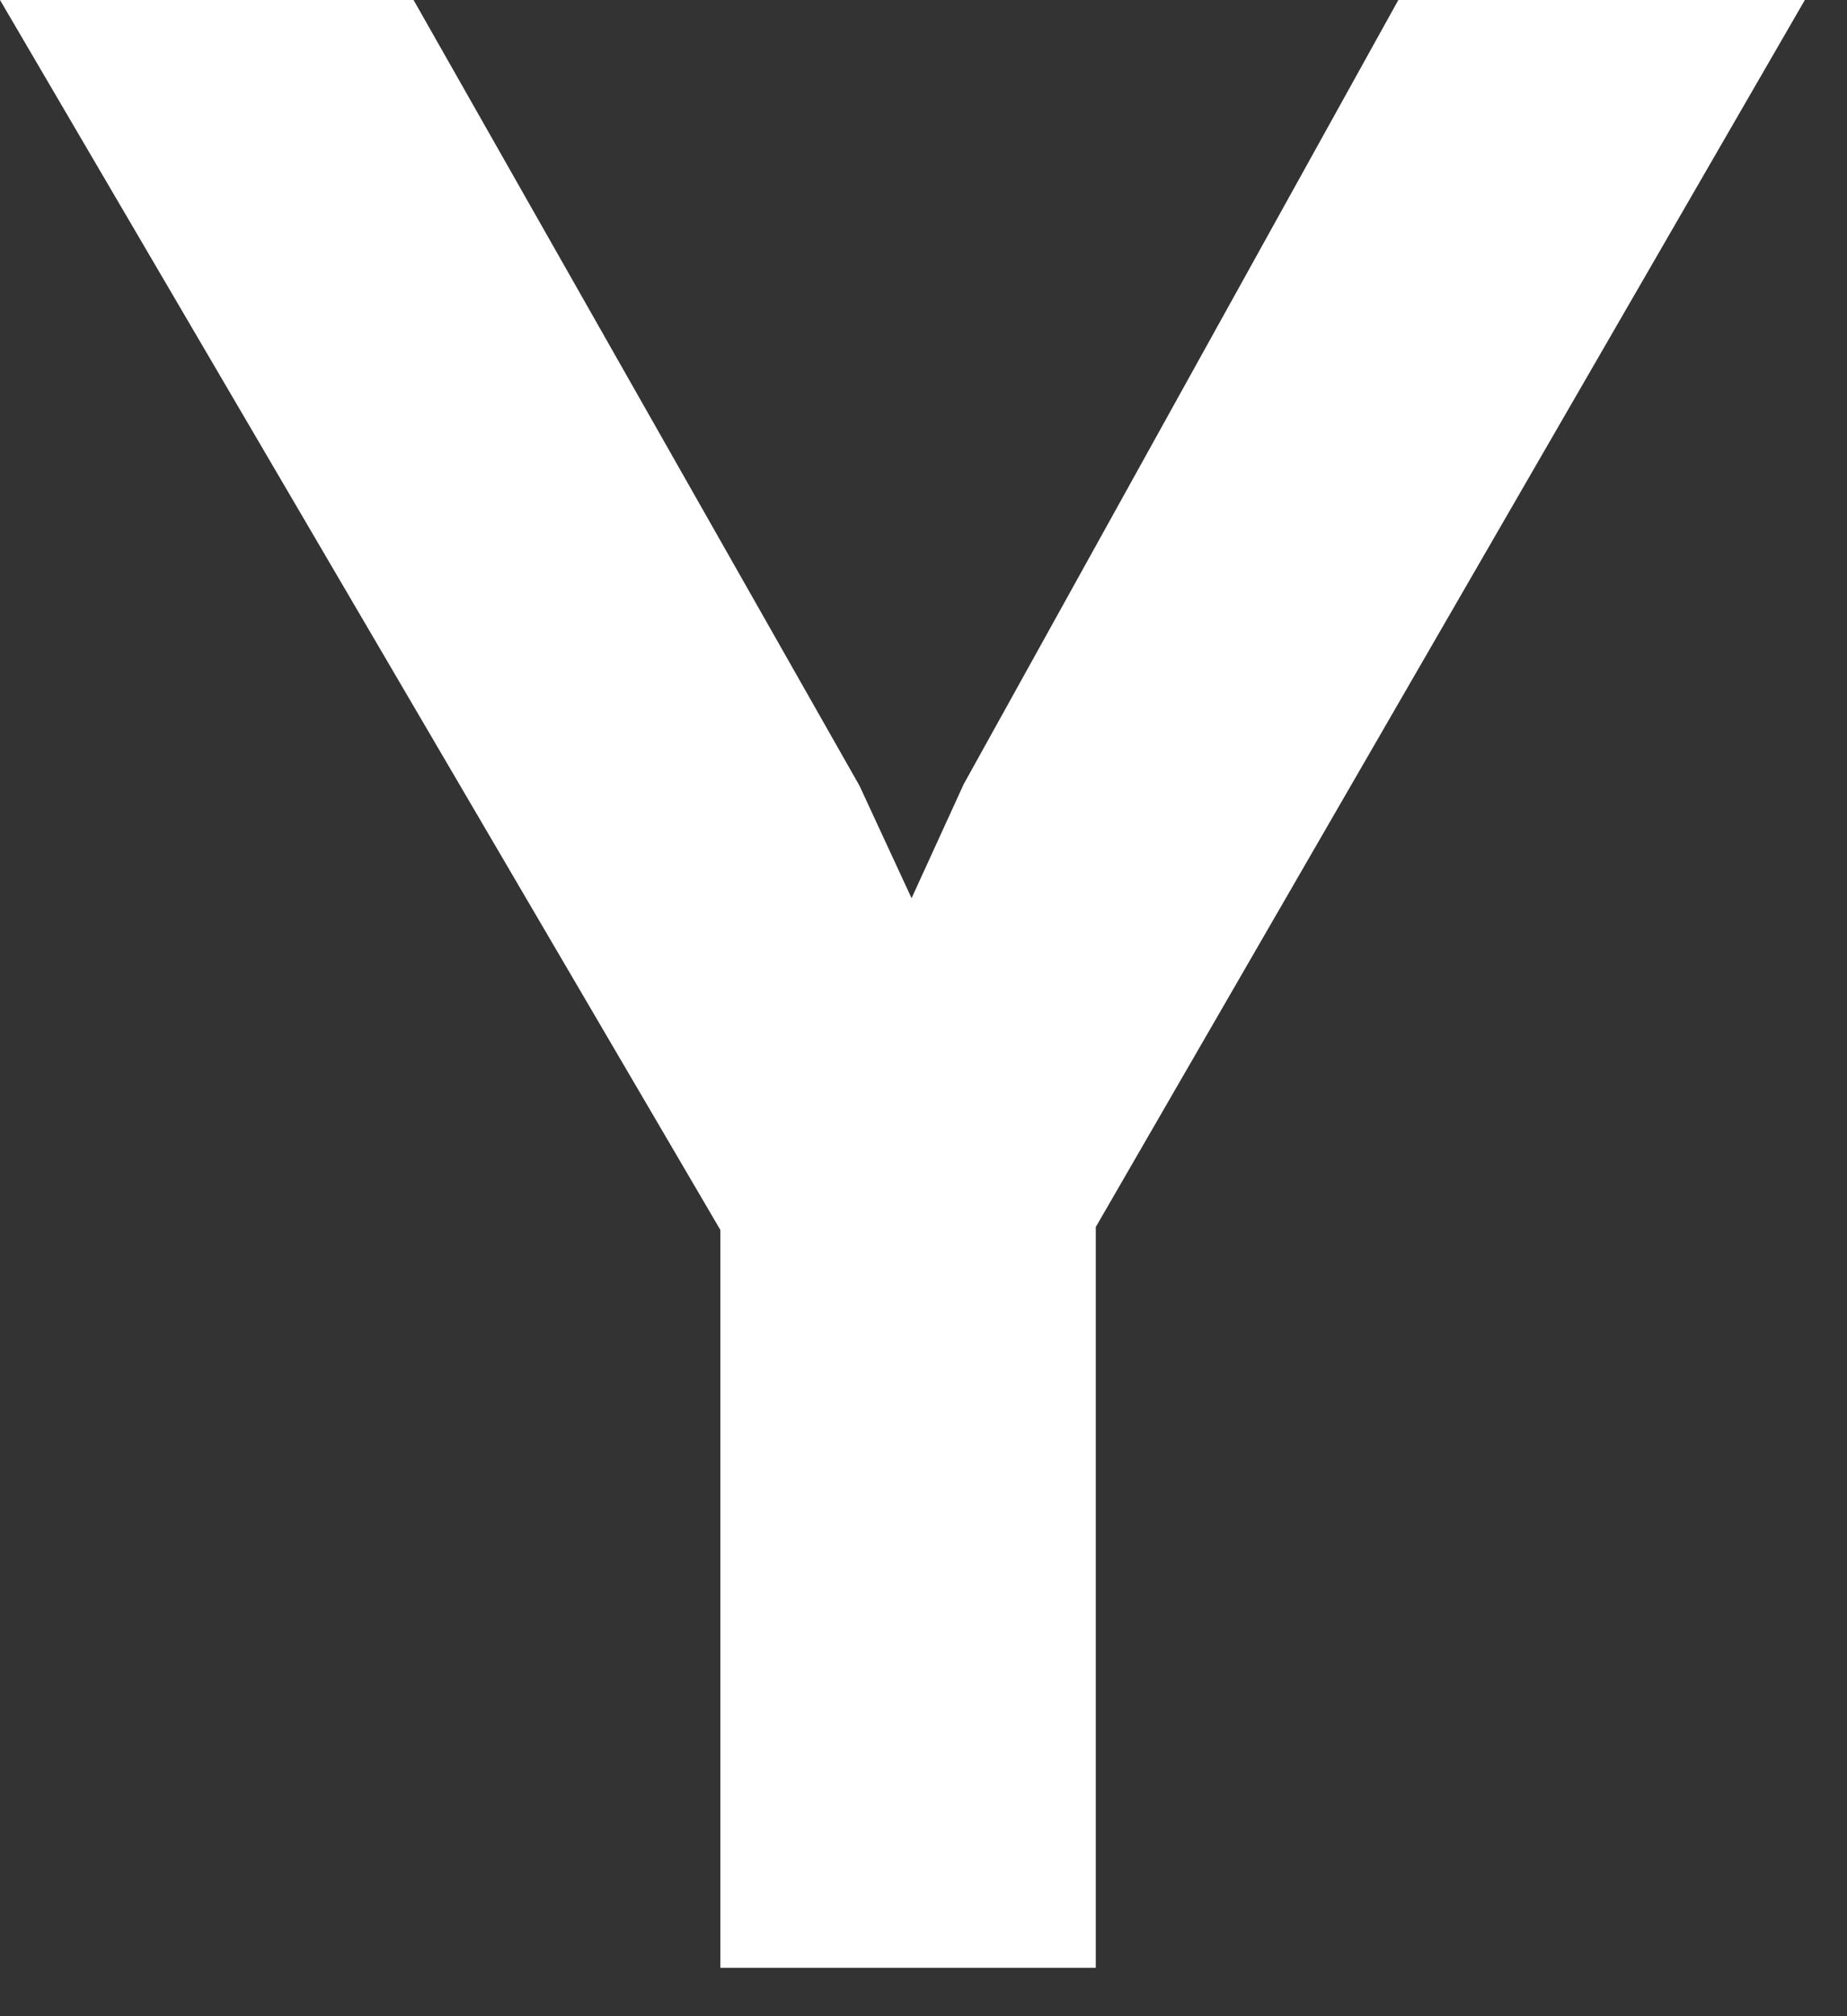 <?xml version="1.0" encoding="utf-8"?>
<svg xmlns="http://www.w3.org/2000/svg" fill="none" height="100%" overflow="visible" preserveAspectRatio="none" style="display: block;" viewBox="0 0 11 12" width="100%">
<rect x="0" y="0" width="11" height="12" fill="#333333" stroke="none"/>
<path d="M4.29 7.32L0 0H2.463L5.119 4.677L5.429 5.346L5.739 4.668L8.328 0H10.749L6.526 7.303V11.712H4.29V7.32Z" fill="white" id="Vector"/>
</svg>